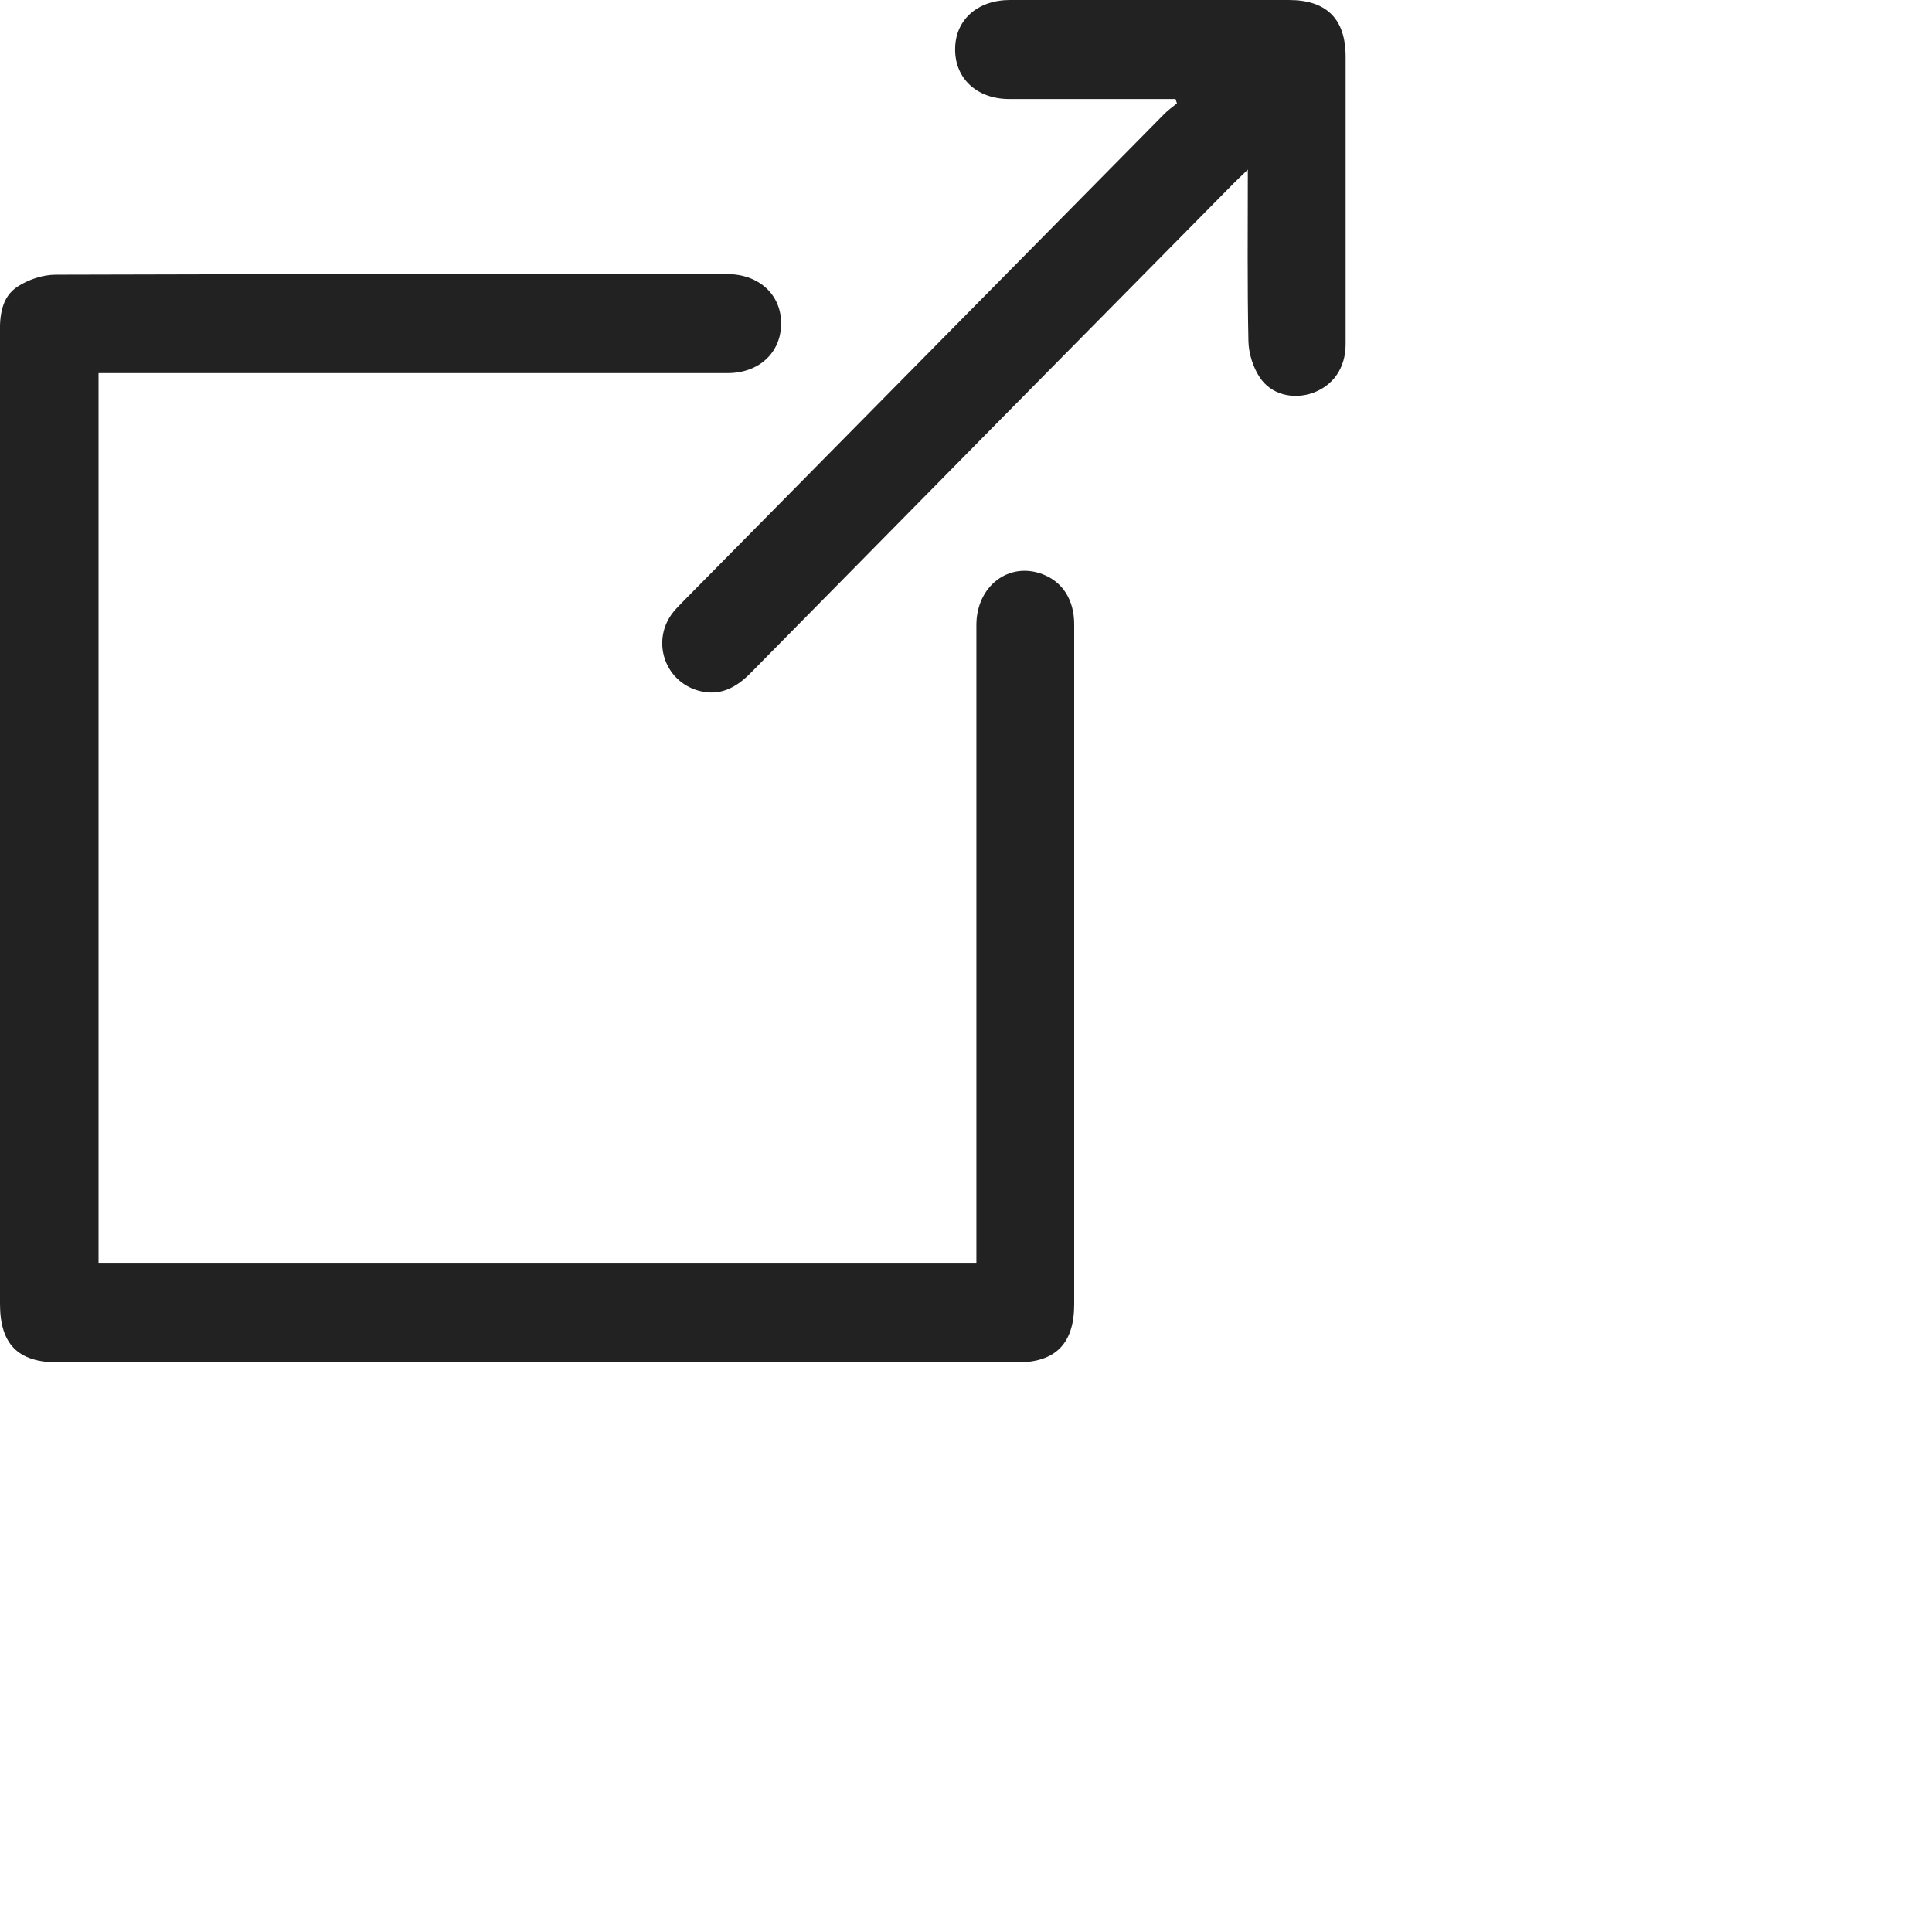 <svg width="16" height="16" viewBox="0 0 16 16" xmlns="http://www.w3.org/2000/svg">
  <title>External link icon</title>
  <g fill="#222" fill-rule="evenodd"> 
    <path d="M.816 3.09v7.368h7.27v-.15-5.132c0-.323.27-.528.55-.42.164.063.26.212.26.414v5.633c0 .323-.154.48-.47.48H.478c-.33 0-.478-.152-.478-.485 0-2.676 0-5.35-.002-8.026 0-.156.012-.312.15-.4.09-.058.208-.097.314-.097C2.106 2.27 3.748 2.27 5.39 2.27h.632c.265 0 .45.172.447.414-.003.238-.184.406-.443.406H.816z"/>
    <path d="M10.335 1.404c-.054.052-.088.083-.12.116-1.334 1.35-2.668 2.702-4 4.055-.122.123-.256.193-.43.145-.287-.08-.395-.422-.207-.654.03-.036.063-.068.096-.102L9.64.946c.032-.033.07-.06.107-.09L9.735.82H8.358c-.267 0-.45-.17-.448-.413 0-.242.185-.407.454-.407h2.31c.313 0 .47.157.47.47v2.38c0 .197-.103.343-.272.404-.162.057-.346.015-.44-.13-.055-.083-.09-.195-.093-.295-.01-.465-.005-.93-.005-1.426"/>
  </g>
</svg>
